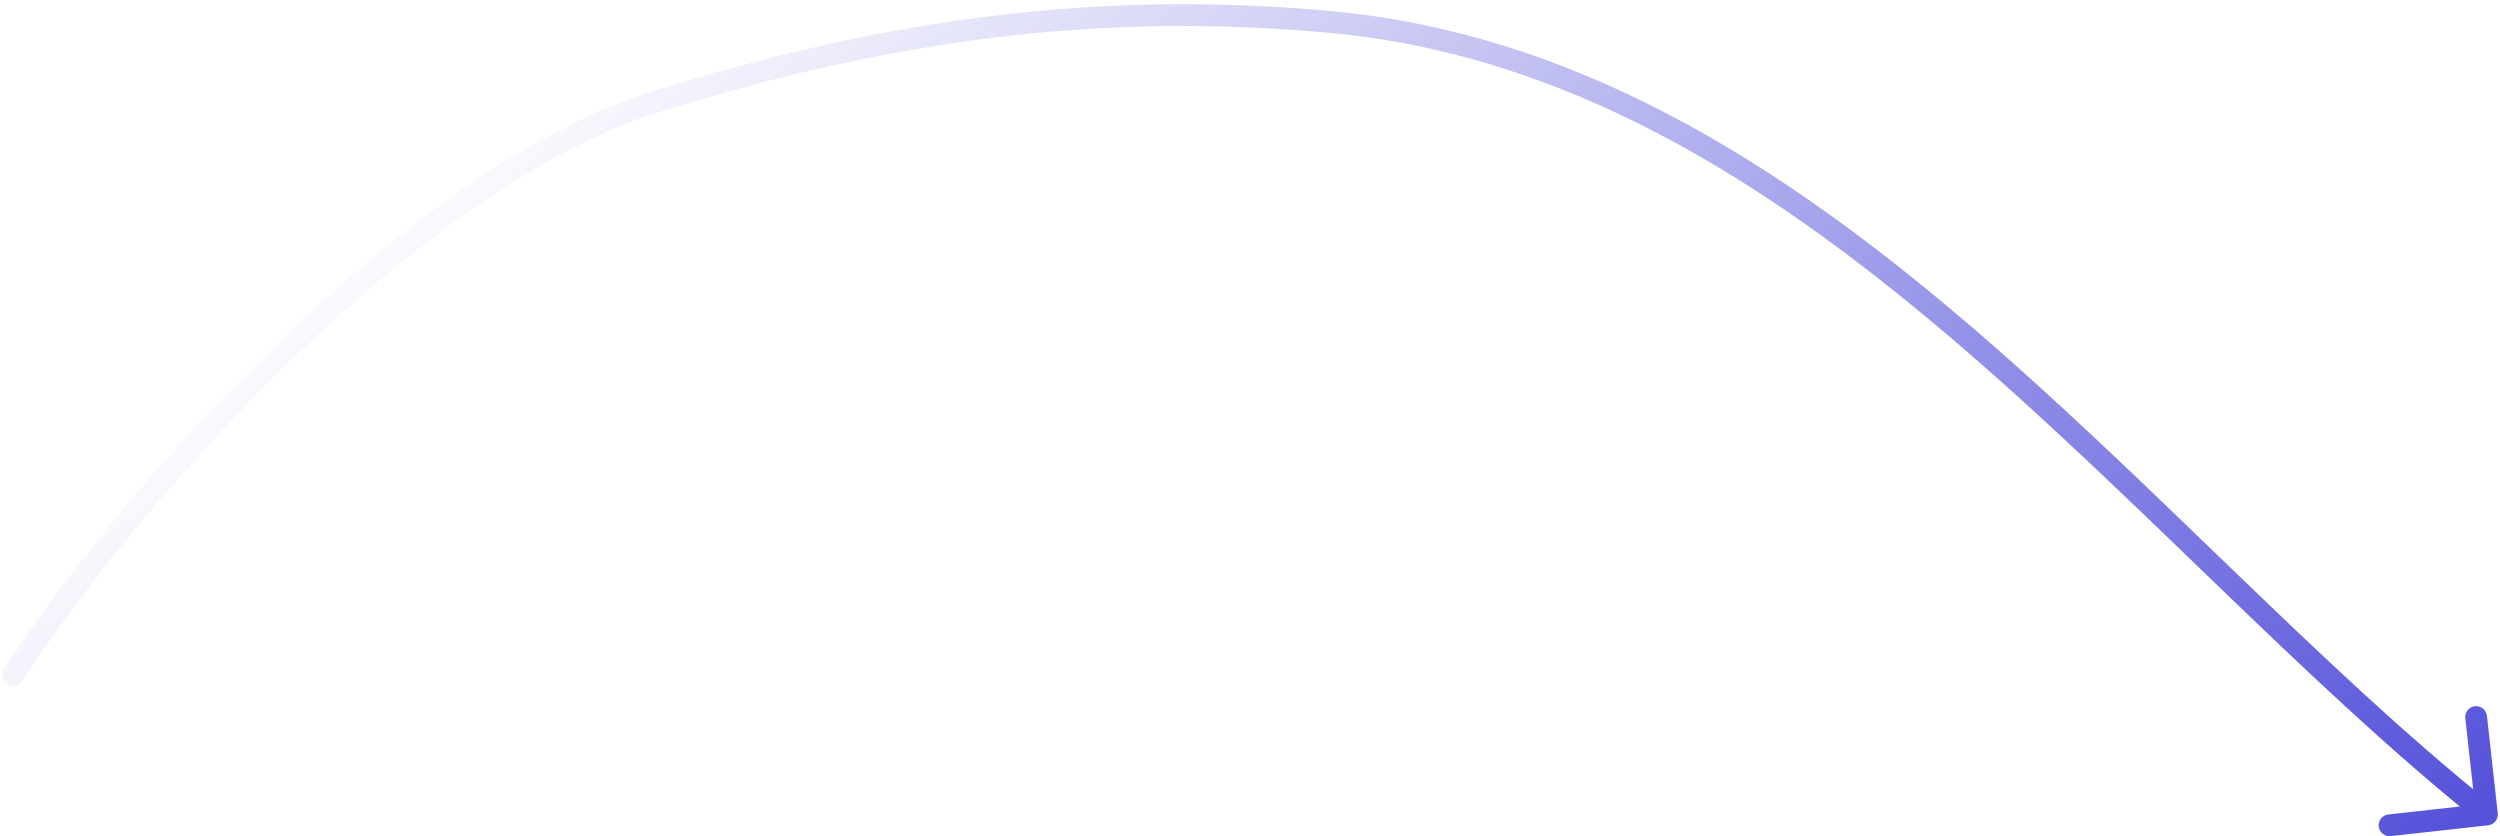 <?xml version="1.0" encoding="UTF-8"?> <svg xmlns="http://www.w3.org/2000/svg" width="574" height="192" viewBox="0 0 574 192" fill="none"> <path d="M0.904 153.638C0.151 154.795 0.48 156.344 1.638 157.096C2.795 157.849 4.344 157.52 5.096 156.363L0.904 153.638ZM153.222 22.556L153.899 24.962L153.93 24.954L153.961 24.944L153.222 22.556ZM305 5L305.224 2.51L305.224 2.51L305 5ZM571.276 189.485C572.648 189.332 573.637 188.096 573.485 186.724L571 164.362C570.848 162.989 569.611 162 568.239 162.153C566.867 162.305 565.878 163.541 566.031 164.914L568.239 184.791L548.362 187C546.989 187.153 546 188.389 546.153 189.761C546.305 191.133 547.541 192.122 548.914 191.969L571.276 189.485ZM5.096 156.363C19.714 133.873 43.428 104.77 70.306 79.384C97.241 53.944 127.07 32.508 153.899 24.962L152.545 20.149C124.523 28.03 93.971 50.154 66.873 75.749C39.719 101.396 15.747 130.802 0.904 153.638L5.096 156.363ZM153.961 24.944C210.44 7.481 257.891 3.266 304.776 7.49L305.224 2.51C257.665 -1.774 209.56 2.519 152.484 20.167L153.961 24.944ZM304.776 7.49C359.578 12.427 405.342 41.33 447.688 77.362C468.857 95.375 489.094 115.1 509.165 134.437C529.209 153.748 549.089 172.673 569.438 188.952L572.562 185.048C552.416 168.932 532.691 150.16 512.634 130.836C492.604 111.539 472.242 91.69 450.928 73.554C408.307 37.287 361.567 7.586 305.224 2.51L304.776 7.49Z" fill="url(#paint0_linear_1250_15624)"></path> <defs> <linearGradient id="paint0_linear_1250_15624" x1="571" y1="186.777" x2="282.18" y2="-134.748" gradientUnits="userSpaceOnUse"> <stop stop-color="#5552DA"></stop> <stop offset="1" stop-color="#5552DA" stop-opacity="0"></stop> </linearGradient> </defs> </svg> 